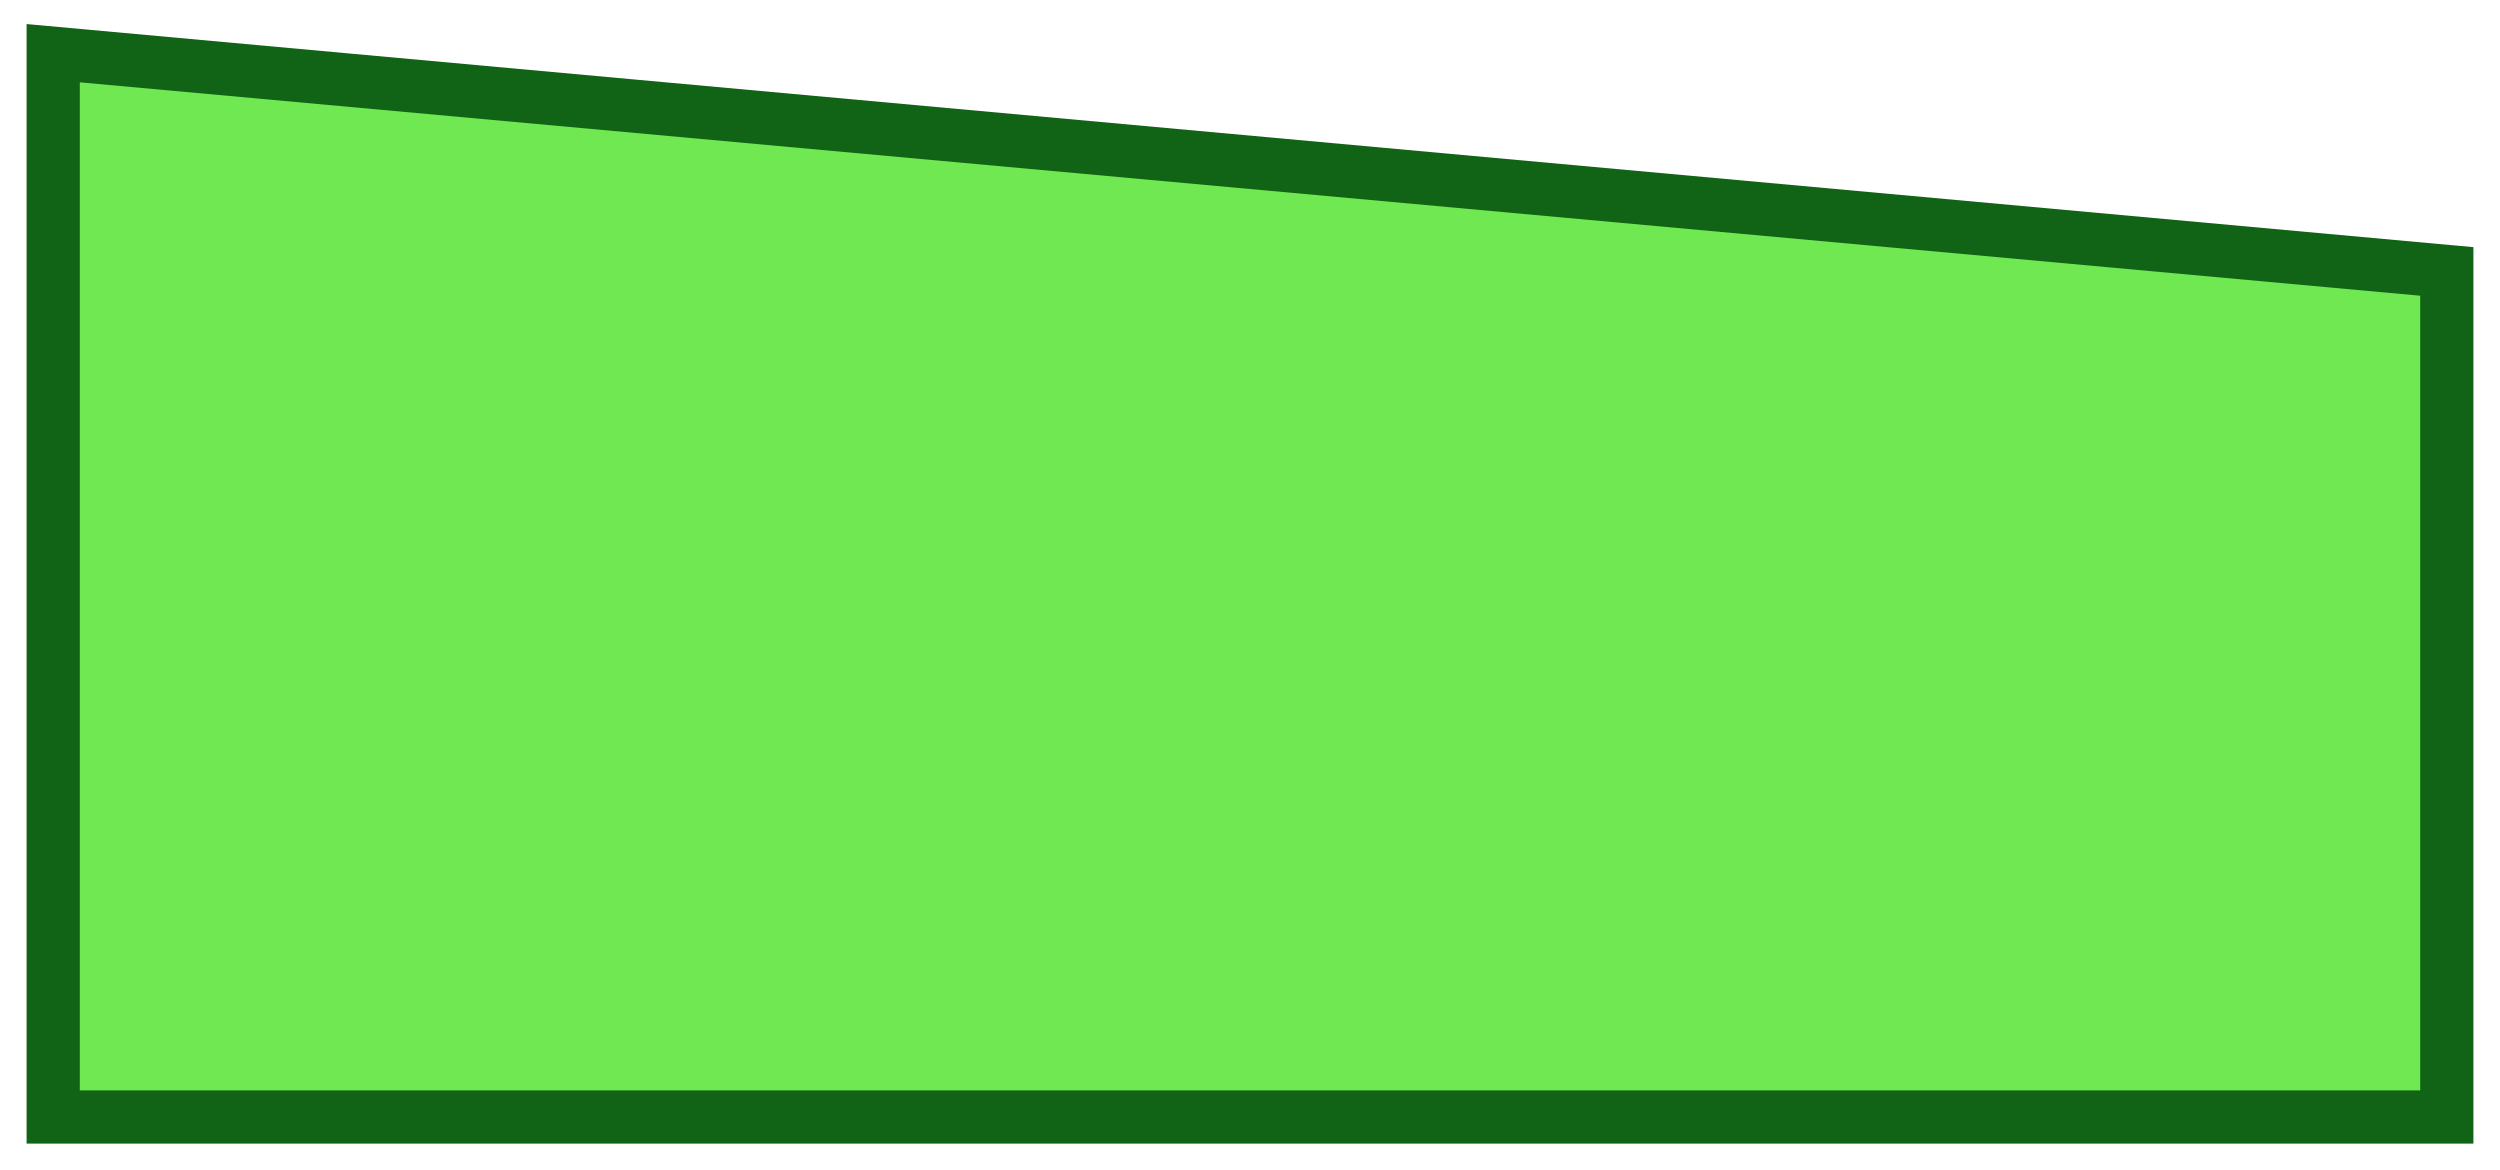 <?xml version="1.0" encoding="UTF-8"?> <svg xmlns="http://www.w3.org/2000/svg" viewBox="5650 4737 47 22"><path fill="#70e852" stroke="#116315" fill-opacity="1" stroke-width="1" stroke-opacity="1" fill-rule="evenodd" display="undefined" stroke-linecap="undefined" stroke-linejoin="undefined" stroke-dasharray="undefined" paint-order="undefined" id="tSvg132e87dd58d" title="Path 39" d="M 5696 4758 C 5696 4758 5696 4742.103 5696 4742.103 C 5696 4742.103 5651 4738 5651 4738 C 5651 4738 5651 4758 5651 4758C 5651 4758 5696 4758 5696 4758Z" style=""></path><defs> </defs></svg> 